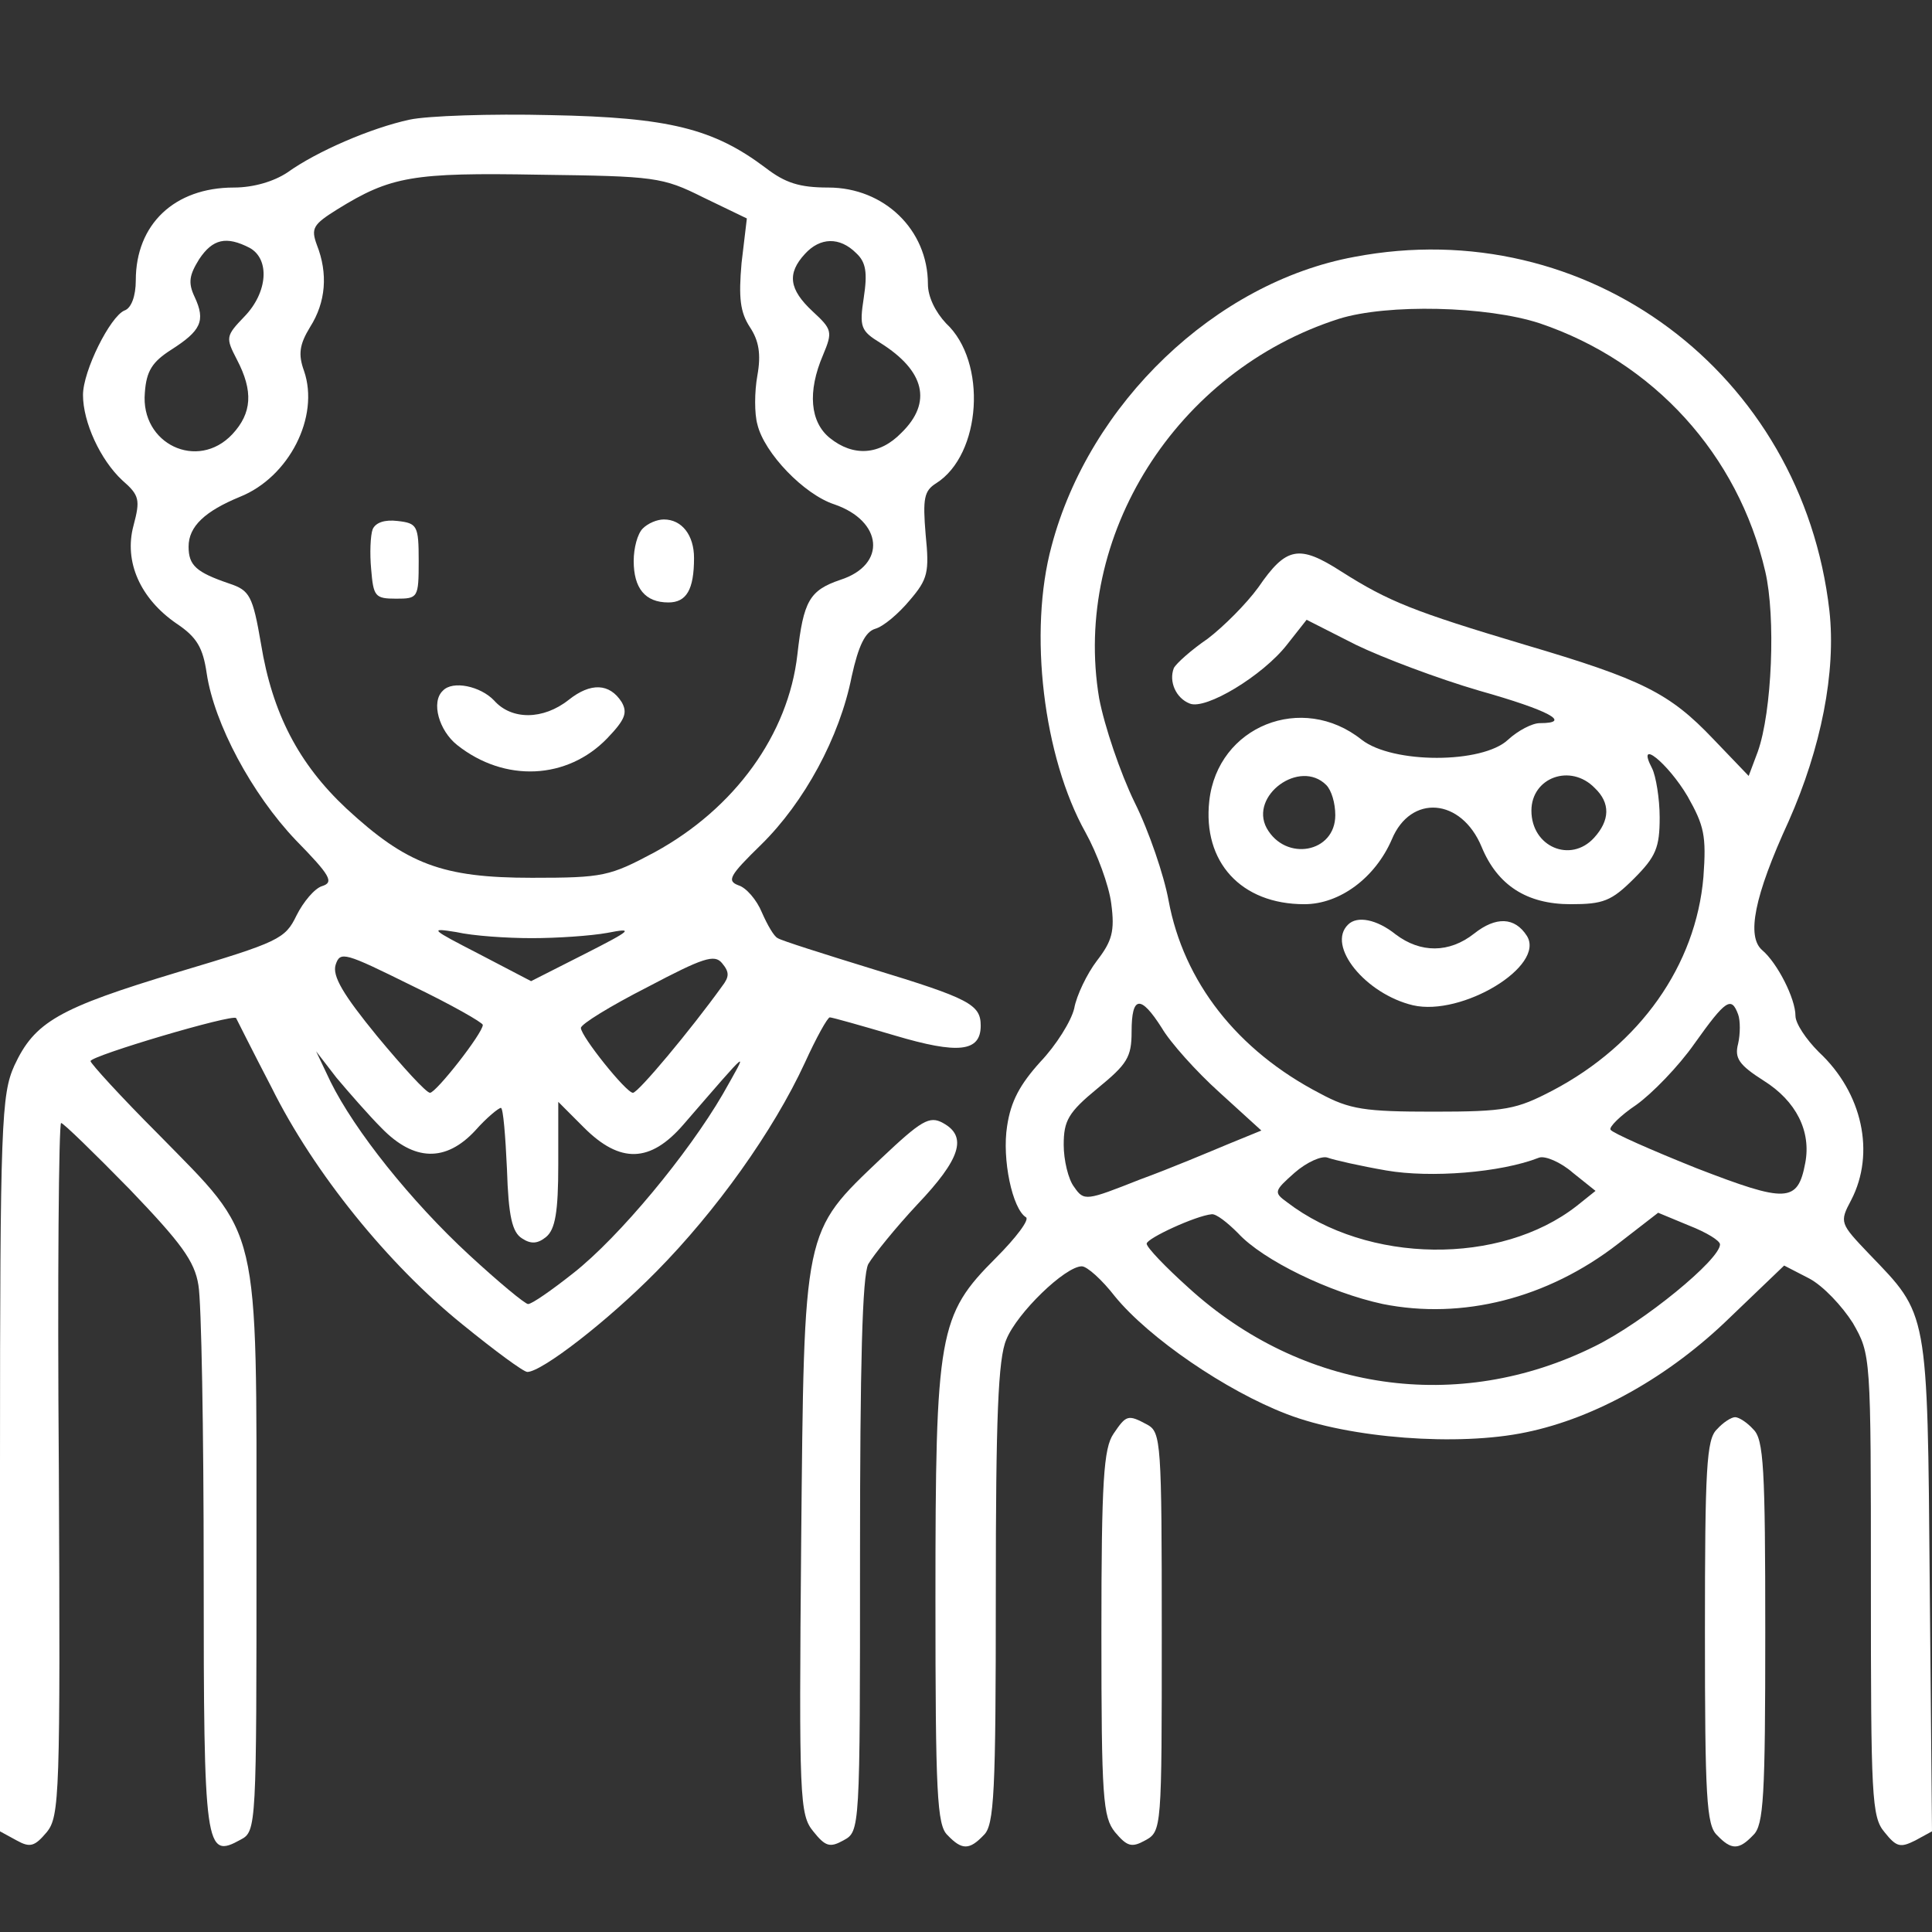 <svg width="70" height="70" viewBox="0 0 70 70" fill="none" xmlns="http://www.w3.org/2000/svg">
<rect x="0" y="0" width="70" height="70" fill="#333333" stroke="none"/>
<path d="M14.842 4.335C13.448 4.635 11.48 5.483 10.414 6.248C9.922 6.576 9.184 6.795 8.473 6.795C6.314 6.795 4.92 8.134 4.92 10.156C4.92 10.73 4.756 11.168 4.51 11.25C3.991 11.469 3.007 13.437 3.007 14.311C3.007 15.295 3.635 16.662 4.428 17.4C5.057 17.947 5.084 18.11 4.838 19.04C4.483 20.352 5.084 21.691 6.396 22.593C7.134 23.085 7.353 23.468 7.489 24.397C7.763 26.228 9.129 28.77 10.715 30.438C11.972 31.722 12.109 31.968 11.671 32.105C11.398 32.187 10.988 32.679 10.742 33.171C10.332 34.018 10.113 34.128 6.451 35.221C2.105 36.533 1.257 37.025 0.519 38.61C0.055 39.649 0 40.66 0 53.042V66.353L0.601 66.681C1.093 66.955 1.257 66.9 1.695 66.381C2.159 65.807 2.187 65.041 2.132 53.233C2.077 46.318 2.132 40.688 2.214 40.688C2.296 40.688 3.417 41.781 4.701 43.093C6.56 45.033 7.052 45.69 7.189 46.564C7.298 47.166 7.38 51.867 7.38 56.978C7.38 67.037 7.435 67.365 8.719 66.654C9.293 66.353 9.293 66.189 9.293 56.185C9.293 44.132 9.457 44.897 5.74 41.098C4.373 39.731 3.28 38.528 3.28 38.446C3.28 38.255 8.446 36.724 8.555 36.888C8.583 36.943 9.157 38.091 9.84 39.403C11.371 42.492 14.076 45.826 16.755 47.986C17.93 48.942 18.969 49.708 19.106 49.708C19.625 49.708 22.003 47.876 23.78 46.072C25.939 43.886 28.016 40.988 29.164 38.501C29.574 37.599 29.984 36.861 30.066 36.861C30.148 36.861 31.214 37.162 32.417 37.517C34.713 38.2 35.533 38.118 35.533 37.162C35.533 36.396 35.123 36.178 31.624 35.112C29.848 34.565 28.29 34.073 28.18 33.991C28.044 33.936 27.798 33.499 27.606 33.062C27.415 32.597 27.032 32.16 26.759 32.078C26.322 31.914 26.431 31.722 27.579 30.602C29.137 29.071 30.422 26.72 30.859 24.506C31.105 23.386 31.351 22.894 31.706 22.784C32.007 22.702 32.554 22.238 32.964 21.746C33.62 20.98 33.674 20.734 33.538 19.368C33.428 18.056 33.483 17.782 33.92 17.509C35.56 16.471 35.779 13.108 34.276 11.714C33.893 11.305 33.62 10.758 33.62 10.293C33.62 8.325 32.034 6.795 30.012 6.795C28.973 6.795 28.454 6.631 27.743 6.084C25.857 4.663 24.244 4.253 19.953 4.171C17.767 4.116 15.47 4.198 14.842 4.335ZM25.474 7.15L27.06 7.915L26.868 9.528C26.759 10.785 26.814 11.305 27.169 11.851C27.497 12.343 27.579 12.835 27.442 13.601C27.333 14.202 27.333 14.995 27.442 15.377C27.688 16.416 29.137 17.919 30.23 18.274C31.98 18.876 32.144 20.461 30.449 21.008C29.328 21.39 29.11 21.773 28.891 23.714C28.563 26.611 26.622 29.29 23.725 30.875C22.085 31.75 21.866 31.804 19.27 31.804C16.017 31.804 14.732 31.312 12.546 29.29C10.824 27.677 9.867 25.846 9.457 23.331C9.157 21.582 9.047 21.39 8.309 21.144C7.107 20.734 6.833 20.488 6.833 19.805C6.833 19.067 7.435 18.52 8.692 18.001C10.469 17.291 11.589 15.104 11.015 13.437C10.797 12.835 10.851 12.48 11.234 11.851C11.808 10.949 11.89 9.911 11.48 8.872C11.261 8.271 11.343 8.134 12.218 7.587C14.159 6.385 14.951 6.248 19.543 6.33C23.725 6.385 23.998 6.412 25.474 7.15ZM9.047 8.981C9.785 9.391 9.703 10.594 8.856 11.469C8.173 12.179 8.173 12.234 8.583 13.027C9.184 14.175 9.129 14.967 8.419 15.732C7.161 17.072 5.084 16.088 5.248 14.229C5.303 13.437 5.521 13.108 6.205 12.671C7.271 11.988 7.462 11.633 7.052 10.758C6.806 10.239 6.861 9.965 7.216 9.391C7.708 8.653 8.2 8.544 9.047 8.981ZM31.023 9.173C31.378 9.501 31.433 9.883 31.296 10.785C31.132 11.851 31.187 11.988 31.898 12.425C33.51 13.437 33.784 14.585 32.663 15.678C31.87 16.498 30.914 16.552 30.066 15.869C29.356 15.295 29.246 14.202 29.82 12.863C30.176 12.015 30.148 11.933 29.438 11.277C28.59 10.485 28.508 9.911 29.164 9.2C29.711 8.599 30.422 8.571 31.023 9.173ZM19.27 33.991C20.172 33.991 21.402 33.909 22.003 33.8C22.987 33.608 22.905 33.69 21.183 34.565L19.242 35.549L17.357 34.565C15.607 33.663 15.525 33.608 16.537 33.772C17.138 33.909 18.368 33.991 19.27 33.991ZM17.493 37.134C17.493 37.435 15.799 39.594 15.58 39.594C15.443 39.594 14.596 38.665 13.666 37.544C12.437 36.041 12.027 35.358 12.163 34.948C12.327 34.456 12.491 34.51 14.924 35.713C16.345 36.396 17.493 37.052 17.493 37.134ZM26.158 35.74C25.037 37.298 23.124 39.594 22.932 39.594C22.686 39.594 21.047 37.544 21.047 37.244C21.047 37.107 22.113 36.451 23.452 35.768C25.474 34.702 25.884 34.565 26.158 34.893C26.431 35.221 26.431 35.385 26.158 35.74ZM13.831 40.879C15.006 42.082 16.154 42.109 17.22 40.961C17.63 40.496 18.067 40.141 18.149 40.141C18.231 40.141 18.313 41.152 18.368 42.355C18.422 44.077 18.559 44.651 18.915 44.87C19.242 45.088 19.488 45.061 19.789 44.815C20.117 44.541 20.227 43.913 20.227 42.191V39.922L21.156 40.852C22.468 42.164 23.561 42.136 24.764 40.742C27.251 37.872 27.142 37.954 26.185 39.649C24.928 41.808 22.441 44.815 20.773 46.127C19.98 46.755 19.27 47.248 19.133 47.248C19.024 47.248 18.067 46.455 17.001 45.471C14.896 43.53 12.847 40.961 11.972 39.184L11.453 38.091L12.191 39.048C12.628 39.567 13.366 40.414 13.831 40.879Z" fill="white"/>
<path d="M13.502 19.176C13.421 19.395 13.393 20.051 13.448 20.625C13.53 21.609 13.585 21.691 14.35 21.691C15.143 21.691 15.17 21.664 15.17 20.324C15.17 19.04 15.115 18.958 14.405 18.876C13.94 18.821 13.612 18.93 13.502 19.176Z" fill="white"/>
<path d="M23.288 19.149C23.096 19.34 22.96 19.86 22.96 20.324C22.96 21.308 23.37 21.828 24.217 21.828C24.873 21.828 25.146 21.363 25.146 20.215C25.146 19.395 24.709 18.821 24.053 18.821C23.807 18.821 23.479 18.958 23.288 19.149Z" fill="white"/>
<path d="M16.045 25.026C15.607 25.436 15.908 26.474 16.564 26.994C18.286 28.36 20.555 28.251 22.003 26.748C22.659 26.064 22.741 25.818 22.523 25.436C22.085 24.752 21.402 24.725 20.609 25.354C19.68 26.092 18.532 26.092 17.903 25.381C17.411 24.862 16.4 24.643 16.045 25.026Z" fill="white"/>
<path d="M49.063 9.309C44.034 10.238 39.469 14.612 38.102 19.778C37.255 22.894 37.802 27.431 39.332 30.164C39.742 30.902 40.18 32.078 40.262 32.734C40.398 33.745 40.289 34.1 39.742 34.811C39.387 35.276 39.004 36.068 38.922 36.533C38.813 36.998 38.266 37.872 37.692 38.474C36.954 39.294 36.626 39.895 36.49 40.797C36.298 41.999 36.681 43.803 37.173 44.104C37.31 44.186 36.818 44.842 36.08 45.58C34.002 47.657 33.893 48.286 33.893 57.935C33.893 64.959 33.948 66.135 34.33 66.49C34.85 67.037 35.123 67.037 35.642 66.49C36.025 66.135 36.08 64.959 36.08 57.743C36.08 51.375 36.162 49.215 36.462 48.532C36.845 47.575 38.594 45.881 39.196 45.881C39.387 45.881 39.934 46.373 40.398 46.974C41.628 48.477 44.416 50.391 46.63 51.238C48.899 52.113 52.835 52.413 55.295 51.894C57.809 51.375 60.488 49.871 62.675 47.739L64.643 45.853L65.545 46.318C66.064 46.591 66.747 47.329 67.13 47.931C67.786 49.079 67.786 49.079 67.786 57.415C67.786 65.096 67.813 65.834 68.278 66.381C68.715 66.927 68.852 66.955 69.399 66.681L70 66.353L69.918 57.415C69.836 47.411 69.863 47.657 67.731 45.443C66.665 44.323 66.638 44.295 67.075 43.475C67.95 41.781 67.485 39.594 65.9 38.118C65.435 37.654 65.053 37.08 65.053 36.806C65.053 36.178 64.397 34.893 63.85 34.428C63.276 33.936 63.55 32.488 64.807 29.754C65.982 27.103 66.529 24.342 66.283 22.128C65.299 13.518 57.509 7.696 49.063 9.309ZM55.787 11.714C59.914 13.108 62.975 16.47 63.959 20.707C64.342 22.347 64.205 25.791 63.686 27.24L63.358 28.114L62.074 26.775C60.488 25.108 59.504 24.616 55.24 23.358C51.222 22.156 50.32 21.8 48.598 20.707C47.068 19.723 46.603 19.805 45.592 21.281C45.154 21.882 44.334 22.702 43.76 23.14C43.159 23.55 42.612 24.042 42.53 24.206C42.339 24.698 42.612 25.299 43.104 25.49C43.678 25.736 45.756 24.479 46.63 23.358L47.341 22.456L49.118 23.358C50.074 23.823 52.097 24.588 53.6 25.026C56.115 25.736 56.989 26.201 55.787 26.201C55.514 26.201 54.994 26.474 54.639 26.802C53.709 27.677 50.457 27.677 49.336 26.802C47.177 25.08 44.116 26.31 43.815 29.016C43.569 31.23 44.963 32.761 47.259 32.761C48.544 32.761 49.828 31.804 50.43 30.41C51.113 28.77 52.944 28.907 53.682 30.684C54.256 32.078 55.322 32.761 56.907 32.761C58.083 32.761 58.383 32.652 59.203 31.832C59.996 31.039 60.133 30.711 60.133 29.618C60.133 28.934 59.996 28.114 59.859 27.841C59.258 26.693 60.434 27.65 61.144 28.852C61.745 29.918 61.828 30.274 61.718 31.777C61.445 34.975 59.422 37.845 56.252 39.512C54.94 40.196 54.557 40.278 51.933 40.278C49.446 40.278 48.899 40.196 47.833 39.621C44.826 38.063 42.886 35.576 42.339 32.624C42.175 31.722 41.628 30.11 41.109 29.071C40.59 28.005 40.016 26.31 39.824 25.299C38.84 19.422 42.612 13.436 48.516 11.55C50.266 11.004 53.873 11.086 55.787 11.714ZM48.052 28.442C48.243 28.634 48.38 29.098 48.38 29.536C48.38 30.902 46.576 31.23 45.892 30C45.264 28.825 47.095 27.486 48.052 28.442ZM57.782 28.552C58.356 29.098 58.329 29.727 57.755 30.356C56.907 31.285 55.486 30.684 55.486 29.372C55.486 28.169 56.907 27.65 57.782 28.552ZM42.093 37.243C42.394 37.763 43.35 38.829 44.17 39.567L45.701 40.961L44.498 41.453C43.842 41.726 42.421 42.328 41.3 42.737C39.36 43.503 39.278 43.53 38.922 43.011C38.704 42.737 38.54 42.027 38.54 41.48C38.54 40.605 38.704 40.305 39.77 39.43C40.836 38.556 41 38.309 41 37.38C41 36.068 41.328 36.041 42.093 37.243ZM62.975 36.752C63.057 36.97 63.057 37.462 62.975 37.818C62.839 38.337 63.003 38.583 63.905 39.157C65.08 39.895 65.627 40.988 65.408 42.136C65.135 43.585 64.725 43.585 61.472 42.328C59.832 41.672 58.411 41.043 58.356 40.934C58.274 40.852 58.712 40.414 59.285 40.032C59.859 39.621 60.816 38.638 61.39 37.818C62.538 36.205 62.73 36.096 62.975 36.752ZM50.238 42.41C51.824 42.683 54.365 42.492 55.76 41.945C55.978 41.863 56.552 42.109 56.989 42.492L57.809 43.148L57.126 43.694C54.365 45.853 49.555 45.799 46.63 43.557C46.138 43.202 46.166 43.148 46.904 42.492C47.341 42.109 47.888 41.863 48.106 41.945C48.325 42.027 49.282 42.245 50.238 42.41ZM44.854 44.678C45.756 45.662 48.188 46.837 50.102 47.247C52.972 47.821 56.06 47.056 58.63 45.061L60.078 43.94L61.199 44.405C61.828 44.651 62.319 44.951 62.319 45.088C62.319 45.635 59.559 47.903 57.782 48.778C52.835 51.238 47.177 50.418 43.05 46.646C42.23 45.908 41.546 45.197 41.546 45.061C41.546 44.869 43.323 44.05 43.897 43.995C44.061 43.968 44.471 44.295 44.854 44.678Z" fill="white"/>
<path d="M48.844 33.499C48.052 34.264 49.473 36.013 51.195 36.423C52.971 36.833 56.005 35.002 55.322 33.909C54.885 33.225 54.202 33.198 53.409 33.827C52.507 34.537 51.468 34.537 50.566 33.854C49.883 33.307 49.172 33.171 48.844 33.499Z" fill="white"/>
<path d="M31.925 41.972C29.082 44.678 29.137 44.432 29.028 55.885C28.946 65.178 28.973 65.752 29.465 66.353C29.902 66.9 30.066 66.955 30.558 66.681C31.16 66.353 31.16 66.353 31.16 56.377C31.16 49.462 31.242 46.209 31.46 45.799C31.652 45.471 32.444 44.487 33.237 43.639C34.795 41.999 35.068 41.179 34.166 40.688C33.674 40.414 33.374 40.605 31.925 41.972Z" fill="white"/>
<path d="M40.344 51.949C39.988 52.468 39.906 53.643 39.906 59.165C39.906 65.151 39.961 65.834 40.398 66.381C40.836 66.9 41 66.954 41.492 66.681C42.093 66.353 42.093 66.271 42.093 59.137C42.093 52.277 42.066 51.894 41.574 51.621C40.863 51.238 40.808 51.265 40.344 51.949Z" fill="white"/>
<path d="M62.21 51.785C61.827 52.14 61.773 53.206 61.773 59.137C61.773 65.069 61.827 66.135 62.21 66.49C62.729 67.037 63.003 67.037 63.522 66.49C63.905 66.135 63.959 65.069 63.959 59.137C63.959 53.206 63.905 52.14 63.522 51.785C63.303 51.539 63.003 51.347 62.866 51.347C62.729 51.347 62.429 51.539 62.21 51.785Z" fill="white"/>
</svg>
